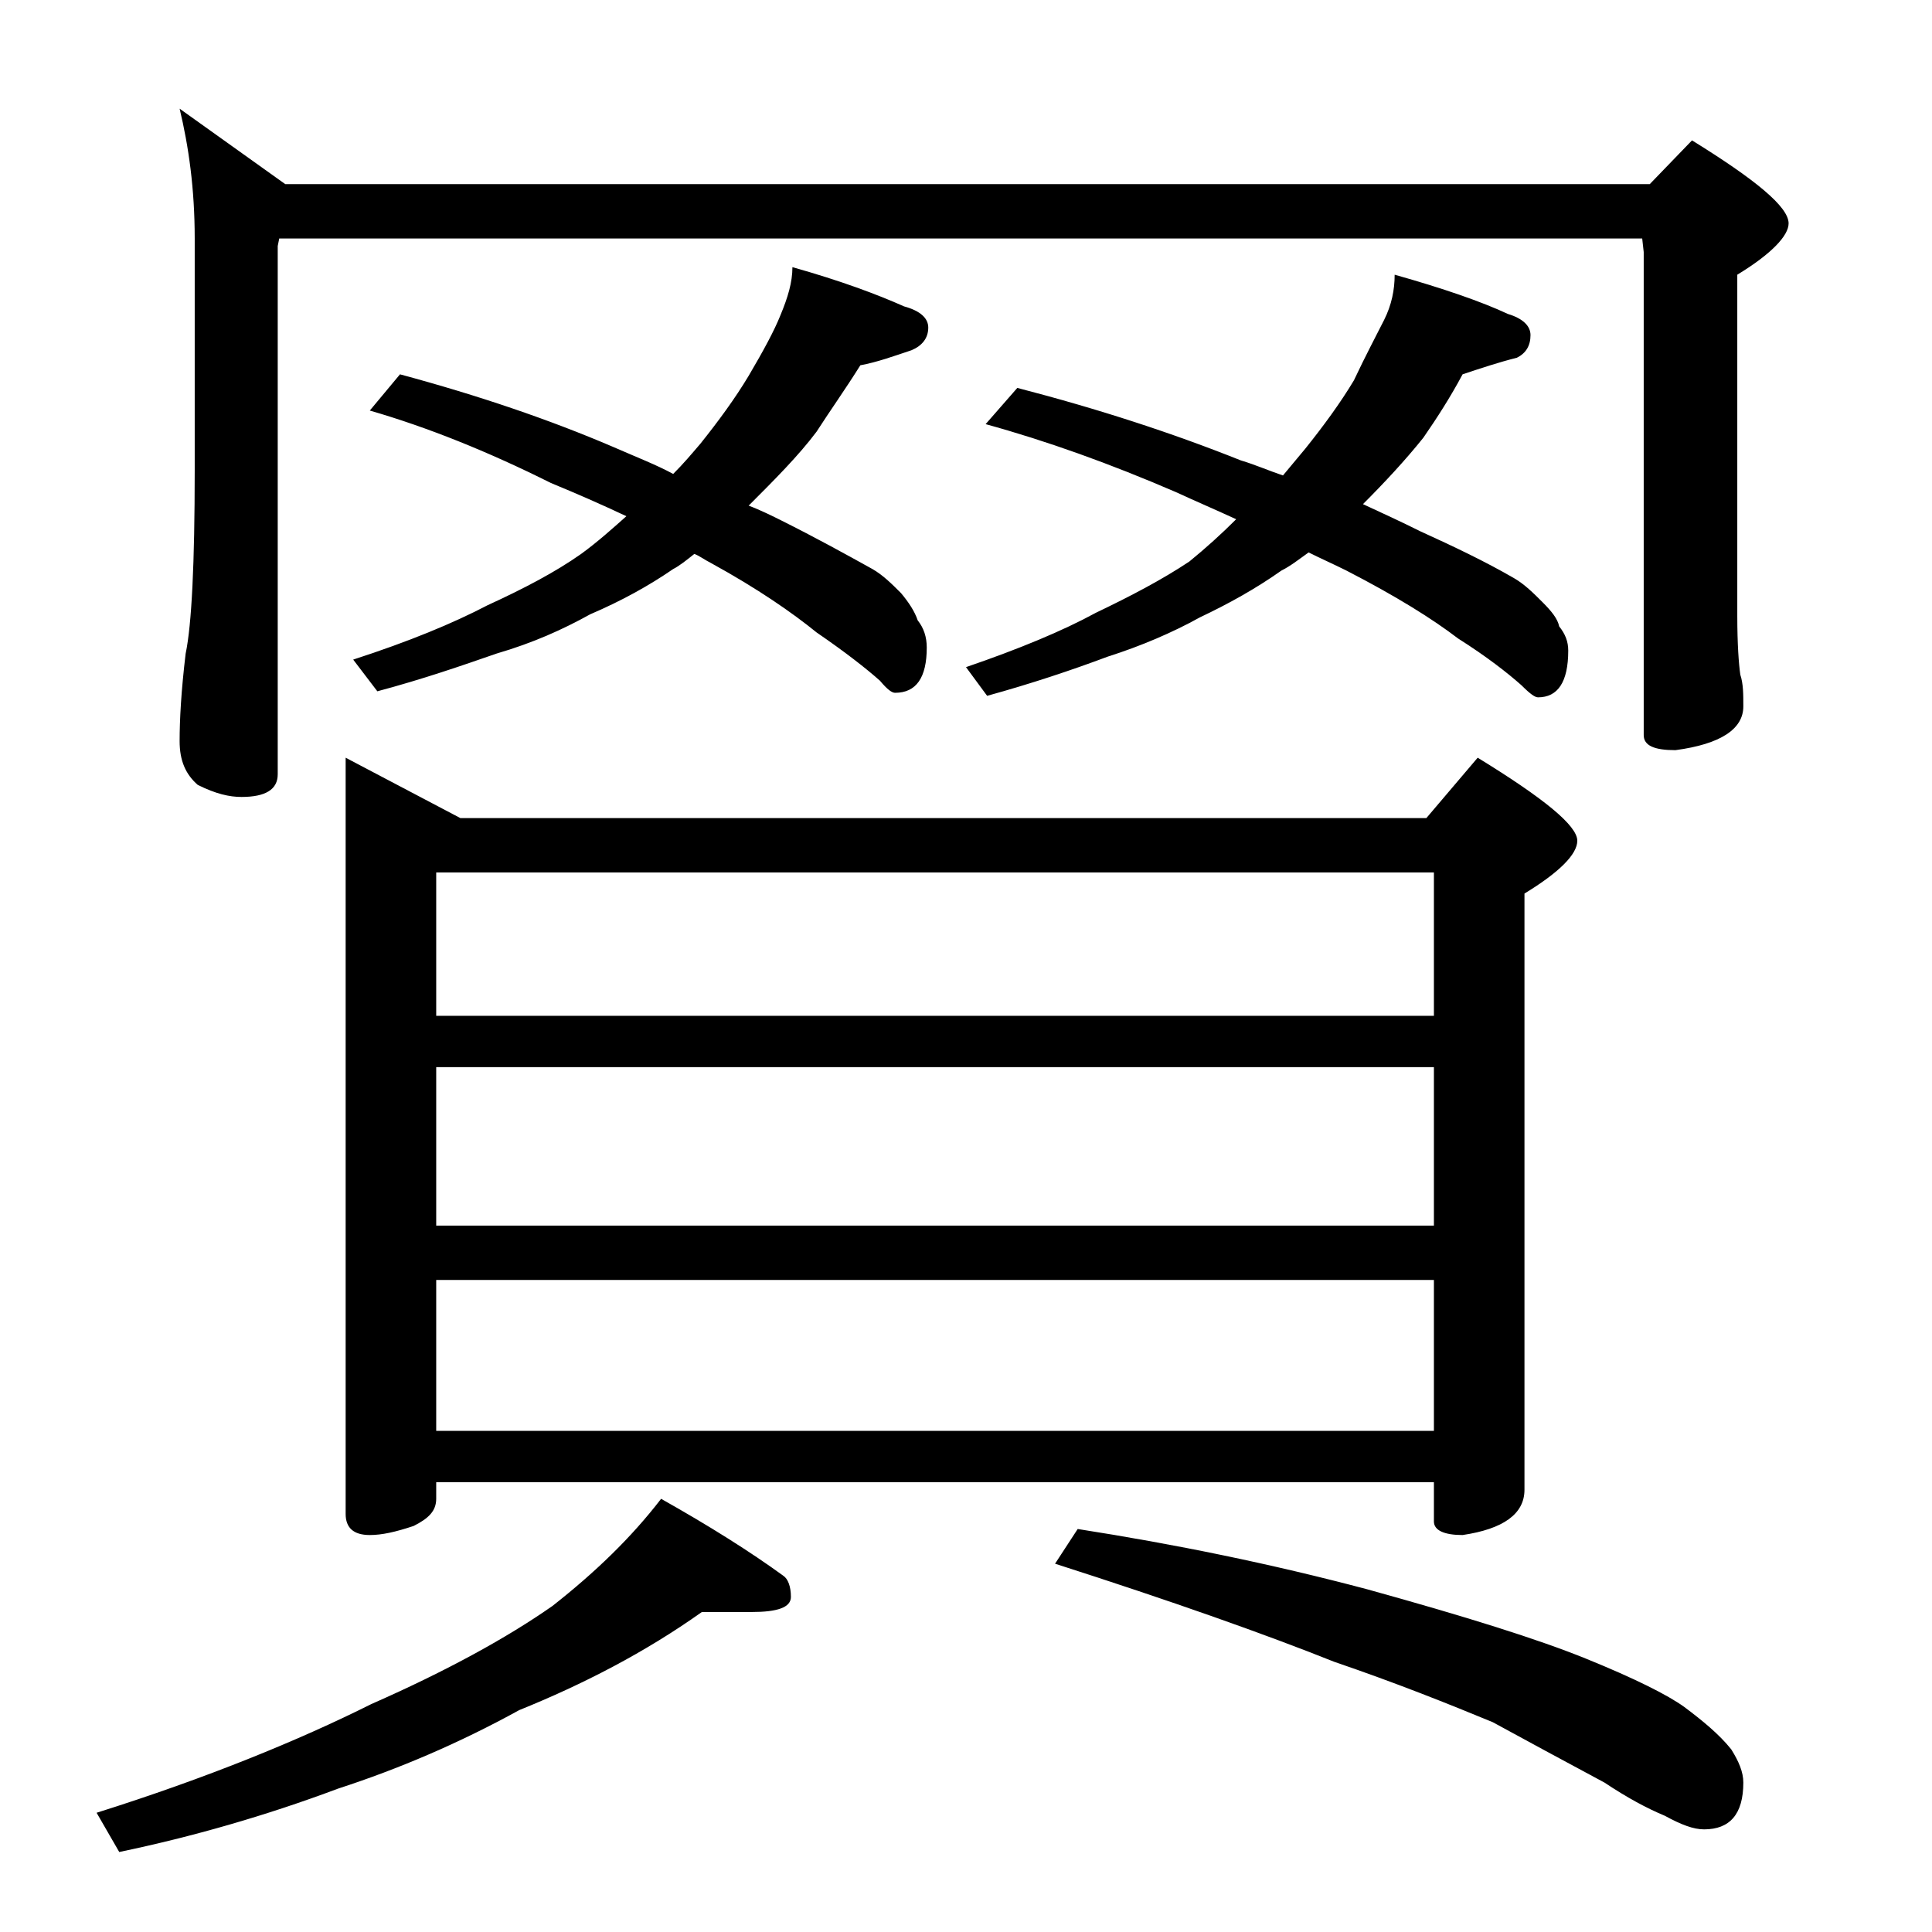 <?xml version="1.0" encoding="utf-8"?>
<!-- Generator: Adobe Illustrator 18.0.0, SVG Export Plug-In . SVG Version: 6.00 Build 0)  -->
<!DOCTYPE svg PUBLIC "-//W3C//DTD SVG 1.1//EN" "http://www.w3.org/Graphics/SVG/1.1/DTD/svg11.dtd">
<svg version="1.1" id="Layer_1" xmlns="http://www.w3.org/2000/svg" xmlns:xlink="http://www.w3.org/1999/xlink" x="0px" y="0px"
	 viewBox="0 0 128 128" enable-background="new 0 0 128 128" xml:space="preserve">
<path d="M46.5,106.8c-3.8,2.7-7.9,4.8-12.1,6.5c-4,2.2-8,3.9-12,5.2c-4.8,1.8-9.7,3.2-14.5,4.2l-1.5-2.6c7.3-2.3,13.4-4.8,18.2-7.2
	c5-2.2,9-4.4,12-6.5c2.8-2.2,5.2-4.5,7.2-7.1c3.2,1.8,5.9,3.5,8.1,5.1c0.3,0.2,0.5,0.7,0.5,1.4c0,0.7-0.9,1-2.6,1H46.5z M11.9,7.2
	l7,5h90.4l2.8-2.9c4.2,2.6,6.4,4.4,6.4,5.5c0,0.8-1.1,2-3.4,3.4v22.6c0,1.9,0.1,3.2,0.2,3.9c0.2,0.6,0.2,1.3,0.2,2.1
	c0,1.5-1.5,2.5-4.5,2.9c-1.4,0-2.1-0.3-2.1-1v-32l-0.1-0.9H18.5l-0.1,0.5v35c0,1-0.8,1.5-2.4,1.5c-0.8,0-1.7-0.2-2.9-0.8
	c-0.8-0.7-1.2-1.6-1.2-2.9c0-1.4,0.1-3.3,0.4-5.8c0.4-1.9,0.6-6,0.6-12.1V15.8C12.9,12.5,12.5,9.7,11.9,7.2z M22.9,50.2l7.6,4h64
	l3.4-4c4.4,2.7,6.6,4.5,6.6,5.5c0,0.9-1.2,2.1-3.5,3.5v39.5c0,1.6-1.4,2.6-4.1,3c-1.2,0-1.9-0.3-1.9-0.9v-2.6H28.9v1.1
	c0,0.8-0.5,1.3-1.5,1.8c-1.2,0.4-2.1,0.6-2.9,0.6c-1.1,0-1.6-0.5-1.6-1.4V50.2z M52.5,17.7c3.2,0.9,5.6,1.8,7.4,2.6
	c1.1,0.3,1.6,0.8,1.6,1.4c0,0.7-0.4,1.2-1.1,1.5c-1.2,0.4-2.3,0.8-3.4,1c-1,1.6-2,3-2.9,4.4c-1.2,1.6-2.8,3.2-4.5,4.9
	c0.8,0.3,1.6,0.7,2.2,1c2.2,1.1,4.2,2.2,6,3.2c0.7,0.4,1.3,1,1.9,1.6c0.5,0.6,0.9,1.2,1.1,1.8c0.4,0.5,0.6,1.1,0.6,1.8
	c0,2-0.7,3-2.1,3c-0.2,0-0.5-0.2-1-0.8c-0.9-0.8-2.3-1.9-4.2-3.2c-1.6-1.3-3.9-2.9-7-4.6c-0.4-0.2-0.8-0.5-1.1-0.6
	c-0.5,0.4-1,0.8-1.4,1c-1.6,1.1-3.4,2.1-5.5,3c-1.8,1-3.8,1.9-6.2,2.6C30.6,44.1,28,45,25,45.8l-1.6-2.1c3.7-1.2,6.6-2.4,8.9-3.6
	c2.4-1.1,4.5-2.2,6.2-3.4c1.1-0.8,2.1-1.7,3-2.5c-1.7-0.8-3.3-1.5-5-2.2c-4.2-2.1-8.2-3.7-12-4.8l2-2.4c5.2,1.4,9.9,3,14.1,4.8
	c1.6,0.7,2.9,1.2,4,1.8c0.7-0.7,1.2-1.3,1.8-2c1.2-1.5,2.3-3,3.2-4.5c1-1.7,1.7-3,2.1-4C52.2,19.7,52.5,18.7,52.5,17.7z M28.9,67.3
	H95v-9.5H28.9V67.3z M28.9,81.2H95V70.7H28.9V81.2z M28.9,94.8H95v-10H28.9V94.8z M92.4,18.2c3.2,0.9,5.8,1.8,7.5,2.6
	c1,0.3,1.5,0.8,1.5,1.4c0,0.7-0.3,1.2-0.9,1.5c-1.2,0.3-2.4,0.7-3.6,1.1c-0.8,1.5-1.7,2.9-2.6,4.2c-1.2,1.5-2.6,3-4,4.4
	c1.3,0.6,2.6,1.2,3.8,1.8c2.2,1,4.3,2,6.2,3.1c0.7,0.4,1.3,1,1.9,1.6c0.6,0.6,1,1.1,1.1,1.6c0.4,0.5,0.6,1,0.6,1.6
	c0,2.1-0.7,3.1-2,3.1c-0.2,0-0.5-0.2-1.1-0.8c-0.9-0.8-2.3-1.9-4.2-3.1c-1.7-1.3-4.1-2.8-7.4-4.5c-0.8-0.4-1.7-0.8-2.5-1.2
	c-0.7,0.5-1.2,0.9-1.8,1.2c-1.7,1.2-3.5,2.2-5.4,3.1c-1.8,1-3.9,1.9-6.1,2.6c-2.4,0.9-5.1,1.8-8,2.6L64,44.2
	c3.5-1.2,6.4-2.4,8.6-3.6c2.3-1.1,4.4-2.2,6.2-3.4c1.1-0.9,2.1-1.8,3.1-2.8c-1.3-0.6-2.7-1.2-4-1.8c-4.4-1.9-8.6-3.4-12.6-4.5
	l2.1-2.4c5.4,1.4,10.3,3,14.8,4.8c1,0.3,1.9,0.7,2.8,1c0.5-0.6,1-1.2,1.5-1.8c1.2-1.5,2.3-3,3.2-4.5c0.8-1.7,1.5-3,2-4
	C92.2,20.2,92.4,19.2,92.4,18.2z M71.4,101.3c6.4,1,12.8,2.3,19.2,4c6.5,1.8,11.3,3.3,14.5,4.6c3.2,1.3,5.4,2.4,6.5,3.2
	c1.2,0.9,2.3,1.8,3.1,2.8c0.5,0.8,0.8,1.5,0.8,2.2c0,2.1-0.9,3.1-2.6,3.1c-0.7,0-1.5-0.3-2.6-0.9c-1.2-0.5-2.5-1.2-4-2.2
	c-2.8-1.5-5.2-2.8-7.4-4c-2.9-1.2-6.4-2.6-10.5-4c-4.5-1.8-10.7-4-18.5-6.5L71.4,101.3z"/>
</svg>
